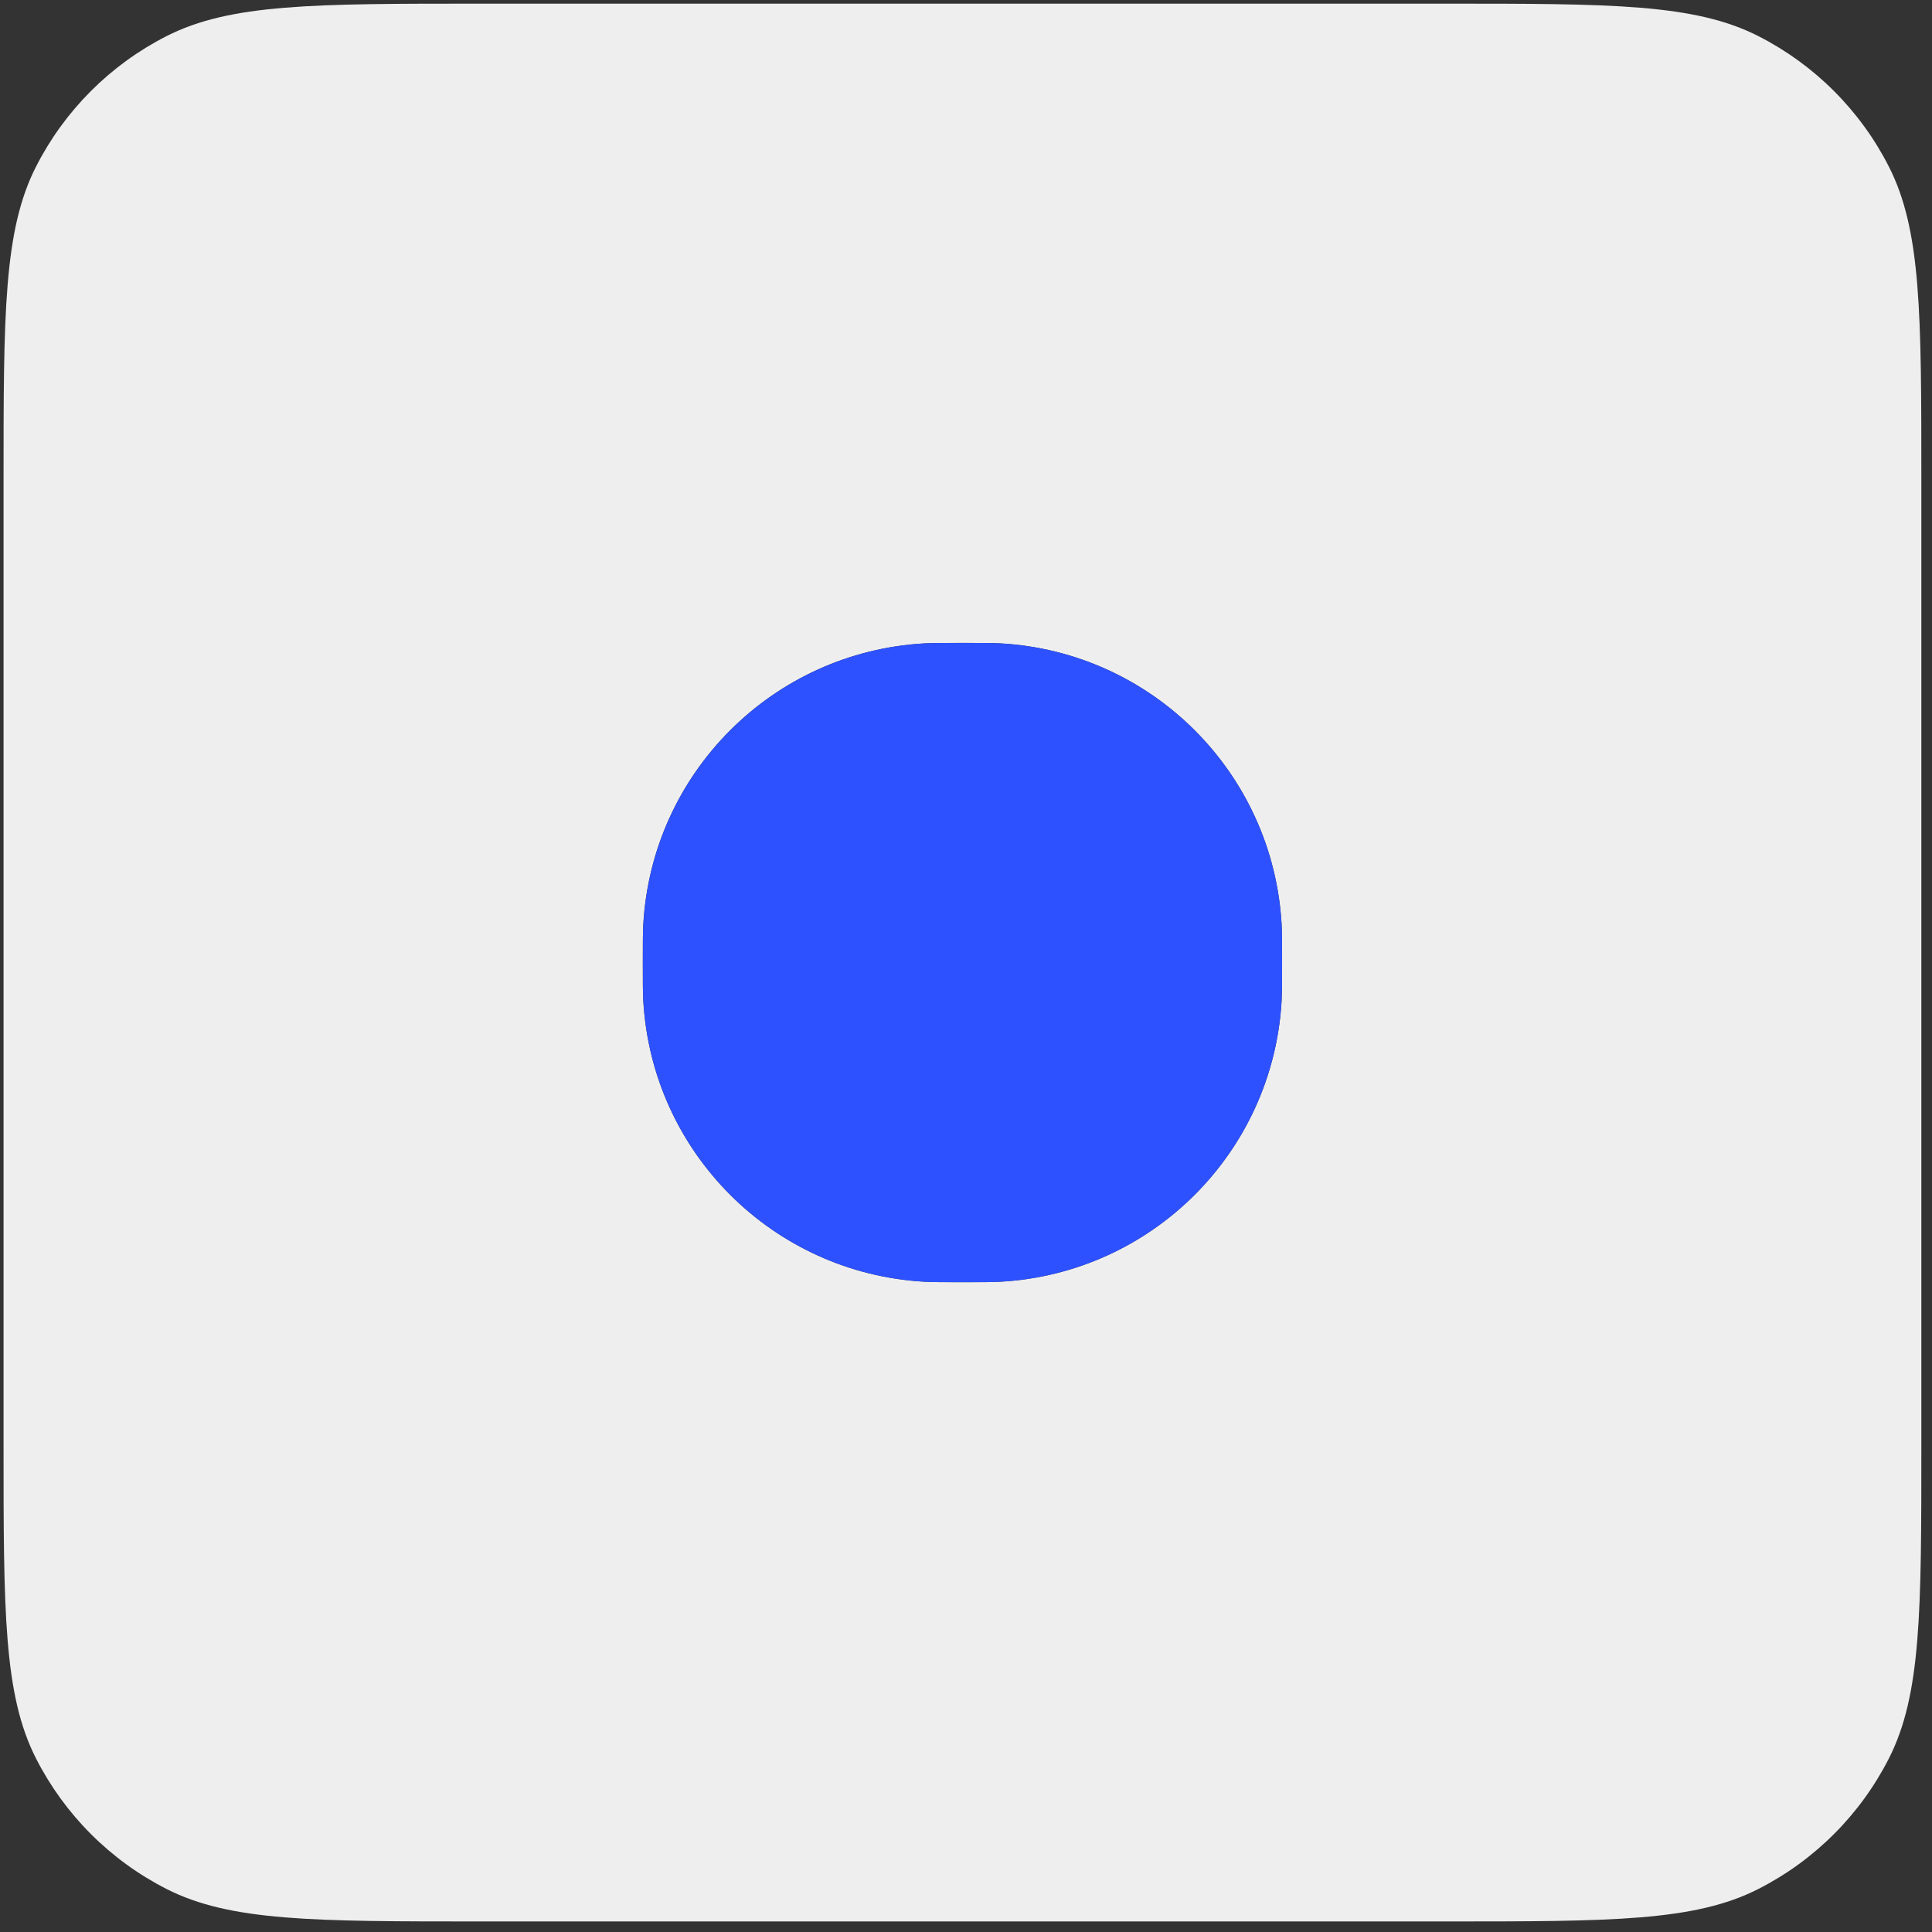 <svg width="136" height="136" viewBox="0 0 136 136" fill="none" xmlns="http://www.w3.org/2000/svg">
<rect x="0" y="0" width="136" height="136" fill="#333333" stroke="none"/>
<g clip-path="url(#clip0_2086_168)">
<path d="M135.25 33.857C135.25 22.096 135.25 16.215 132.961 11.723C130.948 7.772 127.735 4.559 123.784 2.546C119.292 0.257 113.411 0.257 101.65 0.257H33.85C22.089 0.257 16.208 0.257 11.716 2.546C7.765 4.559 4.552 7.772 2.539 11.723C0.25 16.215 0.25 22.096 0.25 33.857V101.657C0.25 113.418 0.25 119.298 2.539 123.791C4.552 127.742 7.765 130.955 11.716 132.968C16.208 135.257 22.089 135.257 33.85 135.257H101.65C113.411 135.257 119.292 135.257 123.784 132.968C127.735 130.955 130.948 127.742 132.961 123.791C135.25 119.298 135.25 113.418 135.25 101.657V33.857ZM90.25 67.757C90.25 69.15 90.25 69.846 90.217 70.434C89.618 81.106 81.099 89.624 70.427 90.224C69.839 90.257 69.143 90.257 67.75 90.257C66.357 90.257 65.661 90.257 65.073 90.224C54.401 89.624 45.882 81.106 45.283 70.434C45.25 69.846 45.25 69.15 45.25 67.757C45.25 66.364 45.25 65.668 45.283 65.079C45.882 54.408 54.401 45.889 65.073 45.29C65.661 45.257 66.357 45.257 67.75 45.257C69.143 45.257 69.839 45.257 70.427 45.29C81.099 45.889 89.618 54.408 90.217 65.079C90.25 65.668 90.25 66.364 90.25 67.757Z" fill="#EEEEEE"/>
<path d="M65.074 90.225C65.662 90.258 66.359 90.258 67.751 90.258C69.144 90.258 69.841 90.258 70.429 90.225C81.1 89.626 89.619 81.107 90.218 70.435C90.251 69.847 90.251 69.151 90.251 67.758C90.251 66.365 90.251 65.669 90.218 65.08C89.619 54.409 81.1 45.89 70.429 45.291C69.841 45.258 69.144 45.258 67.751 45.258C66.359 45.258 65.662 45.258 65.074 45.291C54.403 45.89 45.884 54.409 45.285 65.08C45.252 65.669 45.252 66.365 45.252 67.758C45.252 69.151 45.252 69.847 45.285 70.435C45.884 81.107 54.403 89.626 65.074 90.225Z" fill="#2D51FF"/>
</g>
<defs>
<clipPath id="clip0_2086_168">
<rect width="135" height="135" fill="white" transform="translate(0.25 0.258)"/>
</clipPath>
</defs>
</svg>
